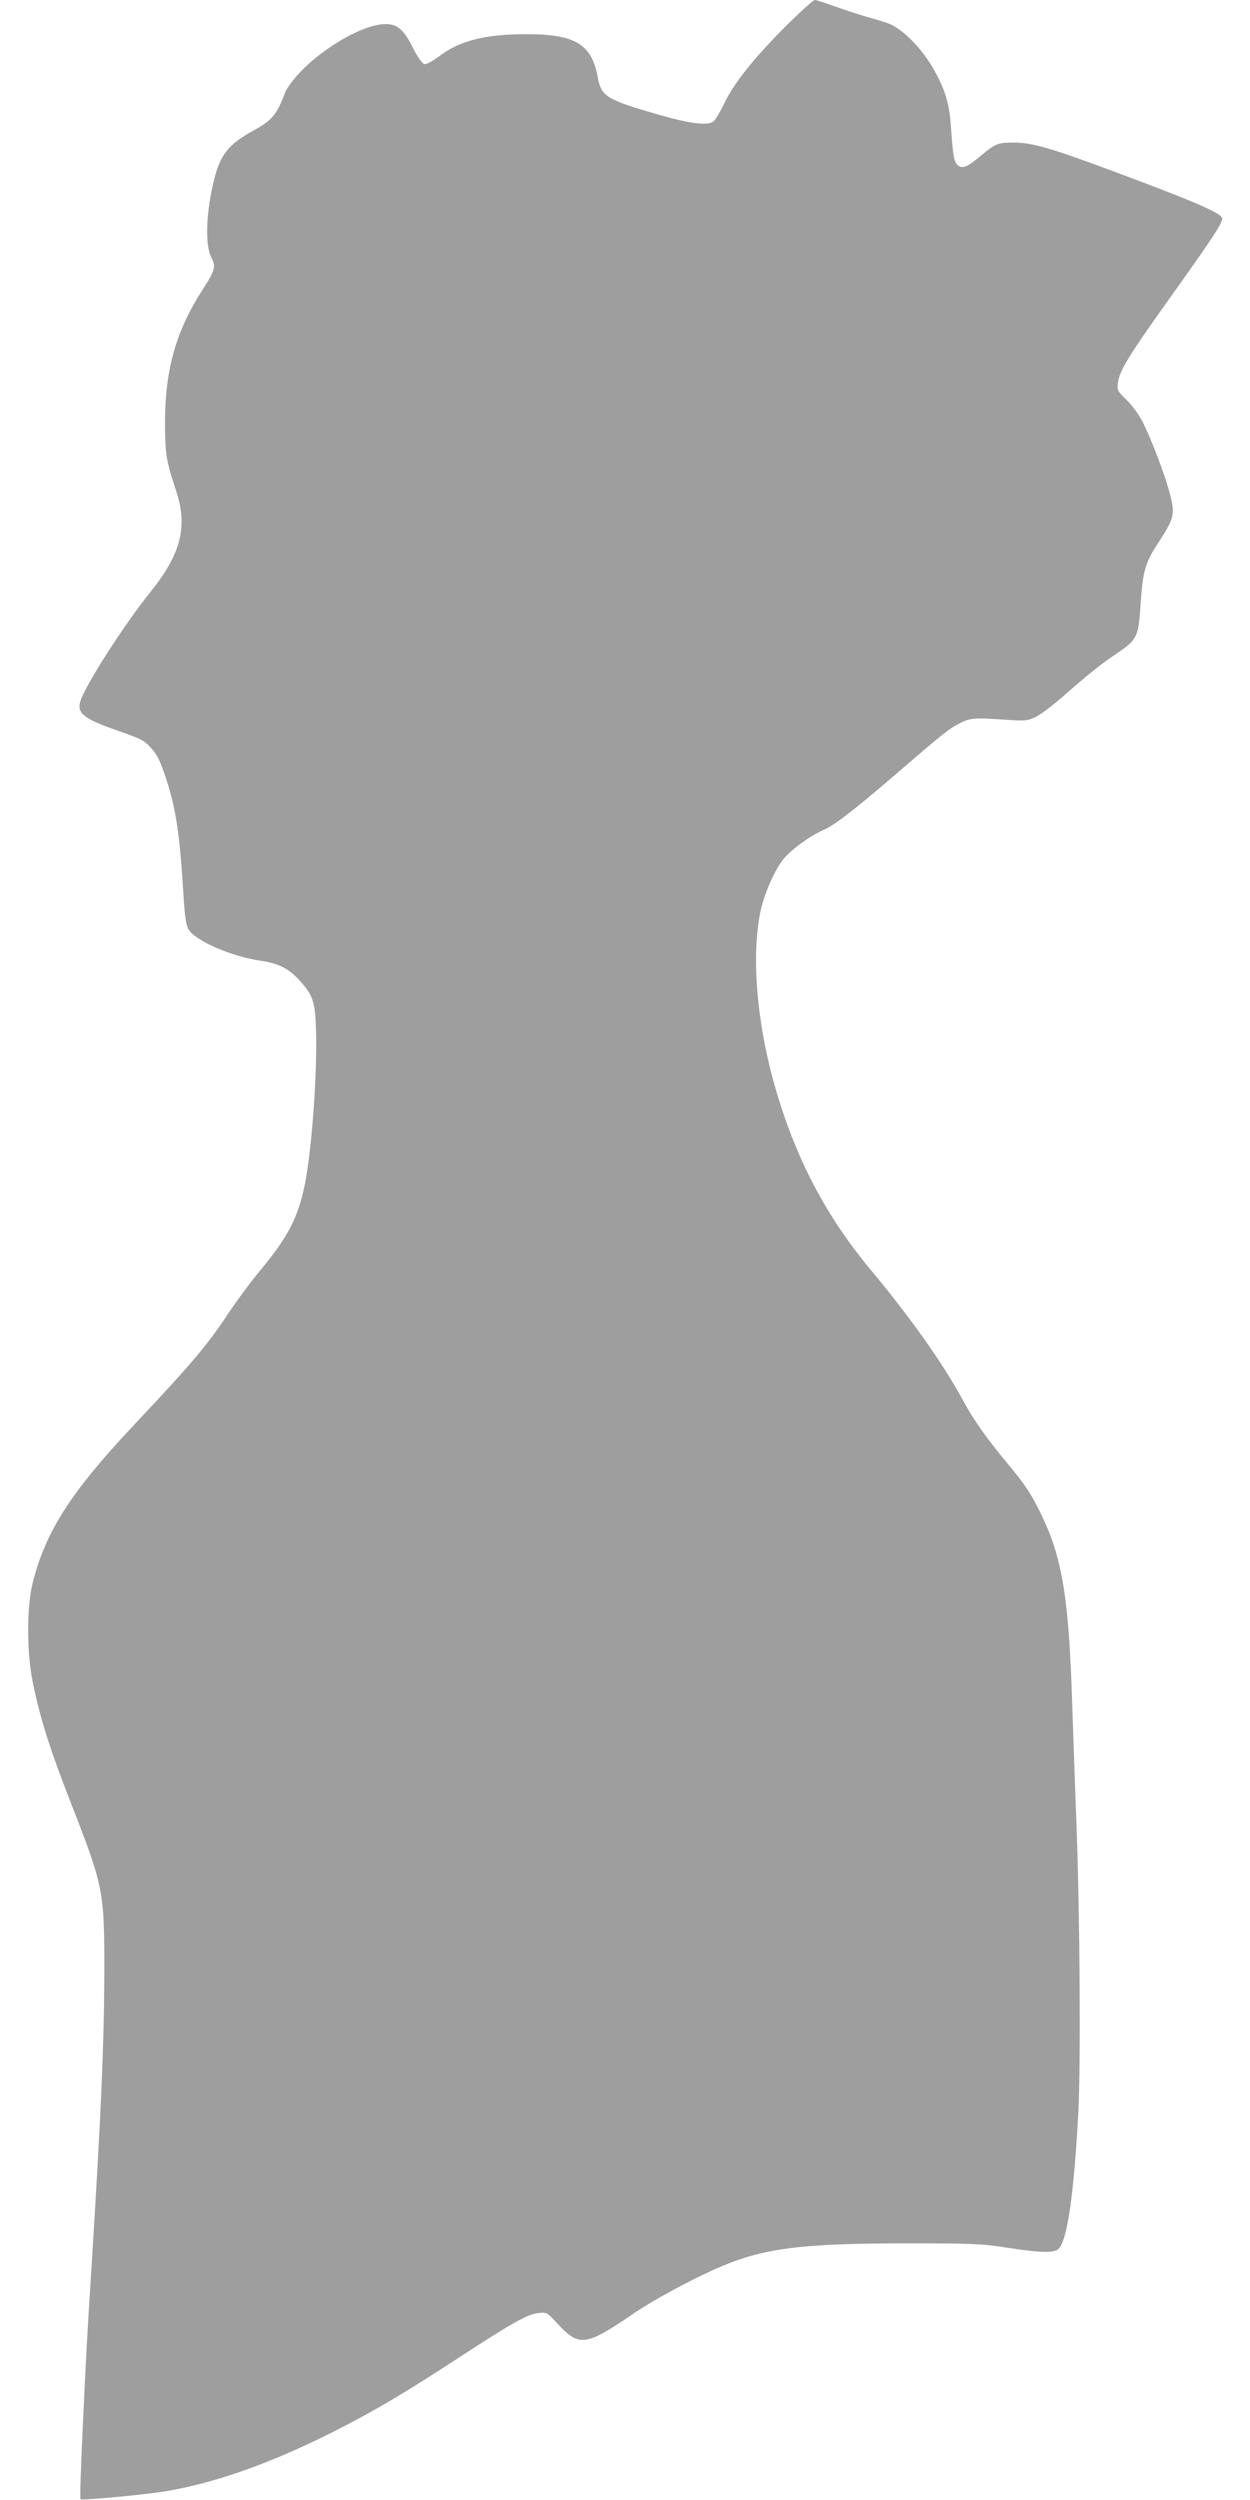<?xml version="1.0" standalone="no"?>
<!DOCTYPE svg PUBLIC "-//W3C//DTD SVG 20010904//EN"
 "http://www.w3.org/TR/2001/REC-SVG-20010904/DTD/svg10.dtd">
<svg version="1.0" xmlns="http://www.w3.org/2000/svg"
 width="640pt" height="1280pt" viewBox="0 0 640 1280"
 preserveAspectRatio="xMidYMid meet">
<g transform="translate(0,1280) scale(0.1,-0.1)"
fill="#9e9e9e" stroke="none">
<path d="M4025 12668 c-167 -168 -265 -291 -315 -394 -21 -44 -47 -87 -56 -95
-29 -24 -120 -13 -286 35 -261 75 -289 92 -307 188 -31 172 -115 223 -366 223
-215 0 -345 -34 -452 -117 -29 -22 -60 -38 -70 -36 -11 2 -34 34 -58 82 -52
104 -88 130 -164 121 -111 -12 -300 -124 -414 -244 -35 -37 -69 -83 -76 -102
-45 -118 -66 -144 -166 -199 -124 -68 -168 -123 -199 -251 -41 -166 -47 -330
-15 -395 26 -50 21 -66 -43 -166 -135 -209 -192 -406 -193 -673 0 -169 5 -202
56 -356 62 -186 26 -326 -134 -524 -128 -159 -325 -465 -354 -551 -22 -64 12
-93 184 -153 128 -45 140 -51 174 -88 34 -36 50 -69 82 -168 48 -147 68 -283
86 -582 7 -114 13 -159 26 -181 35 -59 218 -139 370 -161 90 -13 144 -40 198
-100 70 -77 81 -111 85 -256 7 -222 -22 -618 -58 -793 -35 -168 -86 -266 -228
-437 -46 -55 -118 -152 -160 -215 -110 -167 -188 -259 -490 -580 -318 -339
-445 -536 -513 -797 -33 -125 -33 -360 -1 -518 41 -195 84 -332 203 -637 160
-410 164 -434 163 -858 -1 -359 -17 -723 -65 -1490 -25 -397 -29 -474 -45
-822 -10 -202 -15 -370 -12 -374 8 -7 330 23 438 41 254 43 533 142 850 301
210 106 358 193 645 380 275 180 355 225 410 231 44 5 45 5 100 -55 111 -119
143 -115 388 52 99 68 278 165 420 229 237 105 424 131 977 131 339 0 389 -2
515 -22 174 -27 246 -29 267 -4 44 49 77 286 99 695 13 250 8 1020 -10 1492
-6 149 -15 415 -21 591 -17 546 -50 753 -155 972 -52 109 -85 159 -175 267
-113 136 -176 226 -235 335 -98 181 -269 421 -464 655 -234 280 -389 577 -494
945 -94 329 -121 673 -72 900 20 88 71 205 116 261 37 47 137 120 204 149 58
25 154 99 395 306 221 191 252 215 308 243 49 25 76 27 228 16 103 -7 115 -6
156 14 24 11 87 58 139 104 143 125 190 162 275 220 107 72 113 85 124 254 11
170 24 216 95 321 76 117 82 138 56 239 -23 93 -93 277 -141 374 -18 35 -55
86 -83 112 -47 47 -49 50 -43 90 10 63 58 140 264 429 228 319 276 393 269
412 -11 28 -143 85 -562 241 -323 120 -411 145 -508 145 -77 0 -92 -6 -162
-65 -68 -57 -91 -68 -114 -56 -25 14 -31 41 -41 186 -8 123 -24 185 -73 280
-56 111 -152 217 -232 258 -16 8 -66 24 -110 36 -44 12 -122 37 -174 56 -52
19 -101 35 -109 35 -8 0 -74 -60 -147 -132z"/>
</g>
</svg>
